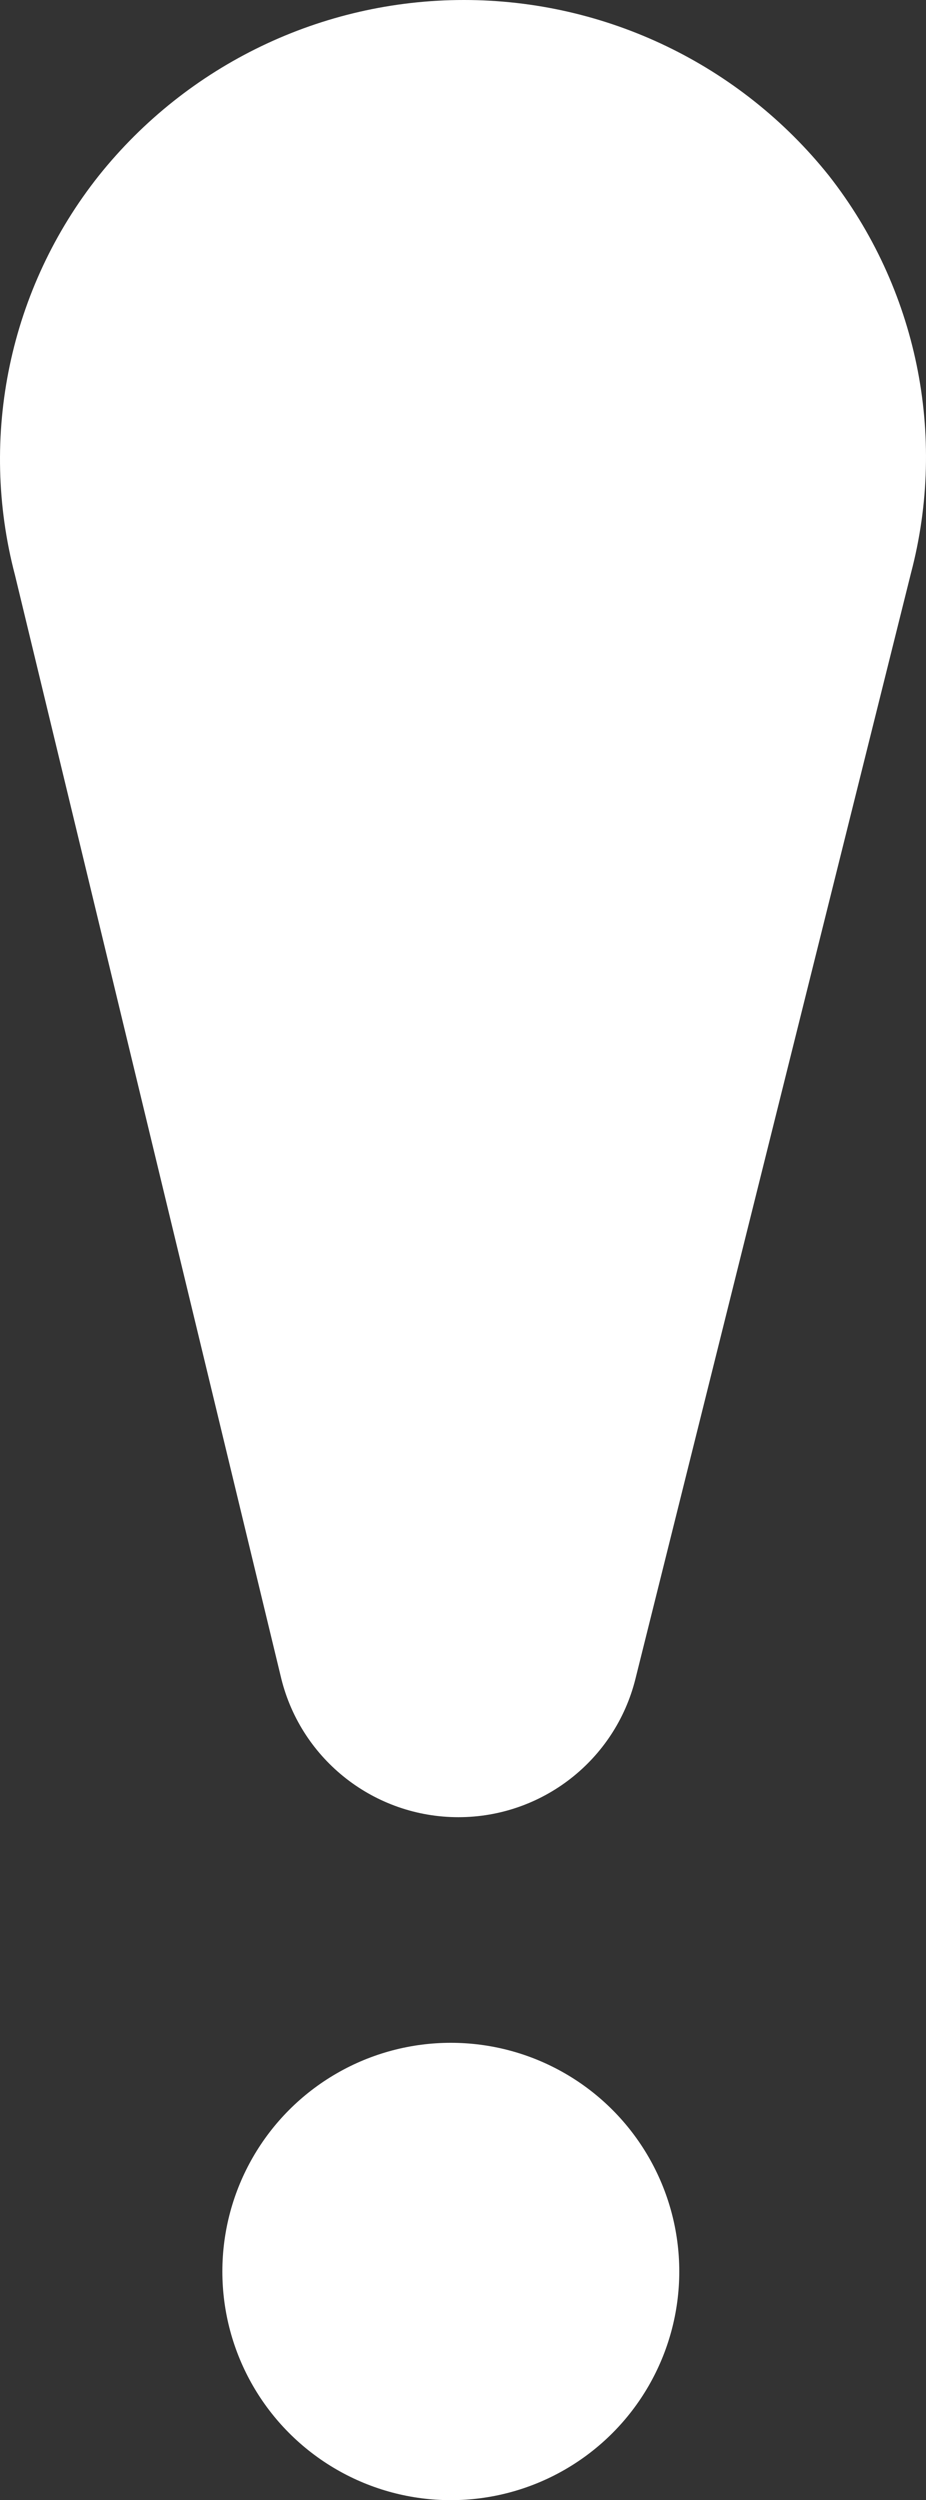 <?xml version="1.0" encoding="UTF-8"?>
<svg width="76px" height="205px" viewBox="0 0 76 205" version="1.1" xmlns="http://www.w3.org/2000/svg" xmlns:xlink="http://www.w3.org/1999/xlink">
    <rect x="0" y="0" width="76" height="205" fill="#333333" stroke="none"/>
    <title>4781855_alert_attention_caution_danger_error_icon</title>
    <g id="Site" stroke="none" stroke-width="1" fill="none" fill-rule="evenodd">
        <g id="4781855_alert_attention_caution_danger_error_icon" fill="#FFFFFF" fill-rule="nonzero">
            <g id="Layer_2">
                <circle id="Oval" cx="37" cy="186.25" r="18.75"></circle>
                <path d="M68.023,14.393 C60.748,5.296 49.726,0 38.071,0 C26.416,0 15.394,5.296 8.119,14.393 C0.785,23.621 -1.768,35.762 1.23,47.159 L23.095,137.676 C24.765,144.332 30.753,149 37.622,149 C44.49,149 50.479,144.332 52.148,137.676 L74.762,47.009 C77.752,35.683 75.257,23.611 68.023,14.393 Z" id="Shape"></path>
            </g>
        </g>
    </g>
</svg>